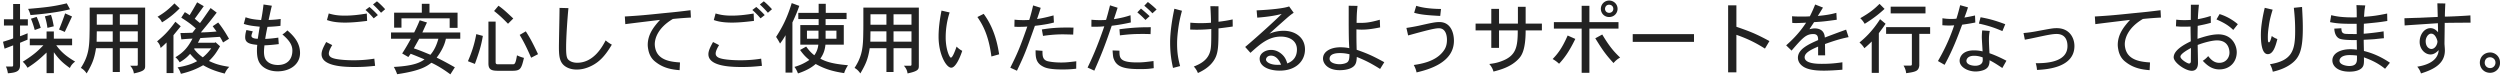 <svg width="517" height="16" fill="none" xmlns="http://www.w3.org/2000/svg"><path d="M513.84 12.96c0 .689.544 1.12 1.104 1.12.704 0 1.12-.56 1.12-1.12 0-.815-.72-1.12-1.088-1.12-.96 0-1.136.769-1.136 1.12zm3.168 0a2.045 2.045 0 01-2.032 2.097c-1.36 0-2.144-1.04-2.144-2.096 0-1.2.88-2.096 2.144-2.112.992 0 2.032.8 2.032 2.112zm-12.944-4.4c0-.128-.368-1.6-1.296-1.6-.656 0-1.136.848-1.136 1.536 0 1.264.768 1.633 1.168 1.633.752 0 1.264-.897 1.264-1.569zm-.016-7.872l1.648.032c-.032.528-.096 2-.096 2.72 1.552-.016 4.288-.176 5.28-.256l.032 1.504c-.432 0-3.824.016-5.344.048 0 .704-.048 3.76-.048 4.368.048.64.08 1.025.08 1.329 0 2.72-2.24 3.92-4.944 4.752a3.73 3.73 0 00-.768-1.393c1.024-.175 4.256-.736 4.432-3.424-.432.432-.944.896-1.696.896-1.168 0-2.24-1.151-2.24-2.592 0-1.568.992-2.848 2.24-2.848.592 0 1.088.288 1.568.848 0-.592-.032-1.408-.032-1.872-.88.064-5.6.368-6.88.464l-.048-1.488c1.408-.048 2.208-.08 3.04-.096l3.856-.176-.08-2.816zm-16.624 11.457v-.656c-.288-.032-.736-.096-1.552-.096-1.664 0-2.064.752-2.064 1.152 0 .864 1.44 1.104 2 1.104 1.392 0 1.616-.672 1.616-1.504zm-.112-11.088l1.824.064c-.08.528-.128.816-.16 1.104-.032.352-.048.72-.096 1.248 1.68-.112 2.688-.24 4.784-.672l.032 1.536c-1.68.272-2.064.304-4.848.576 0 .56-.032 1.488-.032 2.064 1.36-.096 3.344-.352 4.112-.496l.064 1.424c-.944.08-1.424.144-1.92.192-.576.048-1.152.08-2.256.128 0 .784.032 1.744.048 2.32 1.696.416 3.472 1.136 5.376 2.432l-1.008 1.248c-1.472-1.184-2.768-1.776-4.368-2.368.032 1.296 0 1.792-.496 2.256-.784.704-2.16.704-2.528.704-2.4 0-3.504-1.152-3.504-2.32 0-1.472 1.664-2.32 3.712-2.32.384 0 .8.016 1.36.096 0-.512-.032-1.312-.032-1.984-1.184 0-3.072 0-3.68-.352-.72-.416-.928-1.296-.96-2.016l1.456-.08c.048.768.16.992.688 1.136.224.064 1.648.064 2.496.064l-.016-2.112c-2.528 0-3.888-.016-5.504-.352l.24-1.44c.864.208 2.192.528 5.28.448 0-1.488-.016-1.664-.064-2.528zm-12.944.559l1.696-.176c.112 1.968.16 3.056.16 4.4 0 4.496-.704 6.064-2.288 7.28-1.456 1.136-3.296 1.568-3.92 1.712-.112-.544-.304-1.088-.592-1.552 4.624-.736 5.216-2.912 5.216-6.848 0-1.552-.048-2.688-.272-4.816zm-6.016 0l1.632.384c-.368 1.216-.624 2.128-.8 3.456-.176 1.136-.192 1.76-.192 2.208 0 .976.064 1.088.24 1.088.224 0 .432-.768.576-1.312.352.304.752.48 1.152.64-.4 1.6-.896 3.12-1.984 3.12-1.312 0-1.424-2.704-1.424-3.952 0-.464.016-1.072.112-1.92.096-.768.288-2.112.688-3.712zm-15.28 11.024c0-.863.016-1.903.016-2.72-.656.369-2.176 1.2-2.176 1.793 0 .56 1.44 1.424 1.776 1.424.24 0 .384-.16.384-.496zm0-11.663h1.664c-.144 1.52-.16 1.68-.224 2.992 1.168-.224 1.776-.384 2.672-.672l.016 1.424c-1.136.304-1.296.336-2.72.624 0 .816-.032 1.808-.032 2.688 1.216-.4 2.832-.928 4.304-.928 2.896 0 3.808 2.336 3.808 3.68 0 2.048-1.44 3.568-3.6 3.568-1.552 0-2.56-.864-3.424-1.776a5.212 5.212 0 001.12-.976c.576.752 1.248 1.392 2.288 1.392 1.456 0 2.112-1.168 2.112-2.096 0-.544-.16-2.544-2.576-2.544-.976 0-2.688.432-4 .944.016 1.216.064 2.976.064 3.712 0 .336-.016 1.632-1.28 1.632-1.344 0-3.744-1.712-3.744-2.784 0-1.552 2.384-2.752 3.536-3.312-.016-.72-.048-2.128-.048-3.056-.672.032-1.04.032-1.328.032a14.19 14.19 0 01-1.696-.08l.064-1.376c.704.08 1.104.096 1.728.096.432 0 .88-.016 1.28-.048l.016-3.136zm9.712 4.032l-.944 1.184c-.976-.912-1.712-1.392-3.472-2.176l.64-1.104c2.048.624 3.44 1.808 3.776 2.096zM446.8 2.112l.08 1.52a75.88 75.88 0 00-3.728.288c-3.248 1.92-3.744 4.192-3.744 5.216 0 .096 0 1.008.48 1.824.928 1.568 3.008 1.84 4.736 1.952l-.08 1.6c-1.488-.128-3.248-.368-4.896-1.648-.48-.352-1.296-1.056-1.584-2.608-.08-.4-.112-.736-.112-.96 0-2.176 1.232-3.744 2.544-5.184-.992.112-5.856.704-7.184.88l-.096-1.584c3.008-.176 4.512-.32 8.032-.688 2.384-.224 3.408-.336 5.552-.608zm-28.064 6.096l-.272-1.376a25.69 25.69 0 002.928-.416c2.864-.528 3.2-.592 3.952-.592 2.592 0 3.648 1.968 3.648 3.696 0 4.512-5.856 4.848-7.744 4.944a6.082 6.082 0 00-.256-1.392c1.632 0 6.56 0 6.56-3.536 0-1.312-.528-2.512-2.272-2.512-.864 0-2.192.288-3.488.56-.896.192-1.872.416-3.056.624zm-12.08 4.368c0 .784 1.136 1.024 1.824 1.024.432 0 .816-.096 1.104-.288.4-.288.448-.624.448-.992 0-.128-.016-.272-.016-.448-.464-.16-1.008-.336-1.776-.336-1.504 0-1.584.928-1.584 1.04zm3.264-6.288l1.568.112c-.144.672-.176 1.168-.176 1.856 0 .512.048 1.616.112 2.752 1.424.48 2.896 1.232 3.504 1.552l-.848 1.504c-.608-.4-1.68-1.136-2.64-1.6 0 1.04-.272 1.696-1.328 2.064a5.009 5.009 0 01-1.552.256c-1.568 0-3.312-.88-3.312-2.224 0-.704.528-2.144 2.96-2.144.224 0 .912 0 1.792.208-.016-.464-.16-2.48-.16-2.912 0-.384.016-.848.08-1.424zm-4.56-5.216l1.616.448c-.192.672-.496 1.488-.736 2.112a35.338 35.338 0 002.192-.432l.064 1.456a41.67 41.67 0 01-2.72.448c-.944 2.544-1.904 5.136-3.632 8.304l-1.376-.784c.736-1.296 2.192-3.856 3.36-7.392-.336.032-.672.048-1.056.048-.416 0-.88-.016-1.392-.064l.016-1.44c.592.096 1.248.144 1.808.144.4 0 .784-.016 1.088-.064.272-.848.528-1.792.768-2.784zm9.328 3.936l-.592 1.424c-1.216-.512-2.544-1.056-4.864-1.552l.352-1.312c1.568.288 2.784.576 5.104 1.44zm-26-4.208l1.04 1.04c-.848.769-2 1.793-4.112 3.089a4.904 4.904 0 00-.912-1.168c2.112-1.2 3.008-2 3.984-2.96zm2.304.577h7.2v1.392h-7.2V1.377zm-2.448 5.488v8.208h-1.472V8.577c-.448.464-.944.912-1.52 1.392-.24-.416-.608-.832-1.008-1.184.976-.816 2.528-2.128 4.256-4.816l1.136.944c-.416.656-.928 1.312-1.392 1.952zm1.504-1.248h9.104v1.392h-2.24v6.56c-.16 1.12-.672 1.28-2.72 1.568a3.542 3.542 0 00-.544-1.568h1.408c.24 0 .32-.08.32-.336V7.009h-5.328V5.617zM375.376.929l1.616.64c-.352.576-.768 1.28-1.072 1.728 1.808-.16 2.768-.352 3.84-.64l.08 1.424c-2.288.32-2.976.4-4.688.496-.304.48-.72 1.072-.96 1.472.496-.128.8-.176 1.056-.176 1.984 0 2.096 1.472 2.128 1.888a206.41 206.41 0 014.4-1.632l.512 1.552c-1.84.352-3.488.928-4.88 1.424.016.688.016 1.728.032 2.336h-1.456V9.633c-1.328.576-2.784 1.232-2.784 2.208 0 1.36 2.704 1.36 3.568 1.36 1.072 0 2.304-.032 4.24-.32v1.536c-1.888.16-3.264.192-3.776.192-1.184 0-3.344-.048-4.496-.96-.64-.48-.928-1.104-.928-1.712 0-1.824 2.336-2.832 4.176-3.648 0-.544-.016-1.248-.992-1.248-1.488 0-2.192.752-4.496 3.424l-1.12-1.088c2.448-2.16 3.536-3.808 4.128-4.688-.752.048-1.936.08-2.144.08-.224 0-.464-.016-.72-.032l-.048-1.376c.624.048 1.296.064 2.16.064.352 0 .784 0 1.52-.048.464-.896.752-1.584 1.104-2.448zm-18 .175h1.712v4.432c2.432.848 3.776 1.296 6.832 2.96l-.928 1.553c-2.016-1.265-3.6-2.033-5.904-2.849v7.76h-1.712V1.104zm-19.728 5.953h12.672v1.6h-12.672v-1.6zm-5.728-5.233c0 .496.384.832.848.832.48 0 .864-.32.864-.832s-.384-.848-.864-.848c-.64 0-.848.544-.848.848zm.848-1.712c.928 0 1.744.72 1.744 1.712 0 .88-.688 1.696-1.744 1.696-1.04 0-1.712-.816-1.712-1.696 0-.928.752-1.712 1.712-1.712zm-5.68 1.088h1.6v3.376h6.016V5.92h-6.016v9.136h-1.6V5.92h-5.744V4.576h5.744V1.2zm-2.896 6.144l1.584.704c-1.312 2.688-2.288 3.984-3.36 5.136a6.477 6.477 0 00-1.328-.976c.96-1.008 1.888-2.08 3.104-4.864zm5.712.576l1.44-.784c1.632 2.736 2.592 3.696 3.696 4.768-.56.304-1.024.72-1.36 1.136-1.68-1.808-2.368-2.848-3.776-5.12zm-16-6.512h1.6V4.88h3.36v1.408h-3.36c0 4.4-.992 5.408-1.568 6-1.504 1.536-3.568 2.128-5.088 2.512-.144-.56-.432-1.072-.864-1.568.768-.096 1.568-.208 2.56-.592 2.976-1.104 3.328-2.912 3.328-6.352H310v3.616h-1.6V6.288h-3.248V4.88h3.248V1.84h1.6v3.04h3.904V1.408zM298 1.856l-.16 1.44c-2.752-.144-4.176-.288-5.392-.656l.432-1.44c1.6.528 3.728.64 5.12.656zm-6.8 5.472l-.352-1.552a43.84 43.84 0 002.512-.448c2.496-.56 3.392-.768 4.304-.768 2.336 0 3.008 2.208 3.008 3.872 0 4.544-5.28 5.968-7.728 6.544-.08-.416-.24-.912-.576-1.536 1.52-.224 4.4-.704 6-2.704.416-.512.864-1.184.864-2.512 0-.56-.112-2.384-1.68-2.384-.912 0-2.848.528-6.352 1.488zm-16.24 4.817c0 1.008 1.616 1.136 2.032 1.136.608 0 1.296-.144 1.648-.416.352-.288.416-.784.432-1.648-.448-.096-1.04-.24-1.952-.24-.544 0-2.16.032-2.16 1.168zm3.952-10.96l1.824.032c-.16 1.536-.16 1.872-.192 3.504 1.536.032 2.384.048 4.8-.64l.064 1.584c-1.28.256-2.48.464-3.792.464-.288 0-.656-.016-1.104-.048 0 2.064 0 2.272.048 4.208 1.984.704 3.04 1.104 5.712 2.576l-.864 1.392c-1.952-1.216-3.072-1.776-4.816-2.48-.064 1.152-.192 1.808-1.216 2.304-.816.4-1.936.432-2.304.432-2.56 0-3.472-1.424-3.472-2.4 0-1.536 1.712-2.336 3.584-2.336.544 0 1.28.048 1.856.192-.112-1.472-.112-2.768-.128-4.832V1.185zm-14.72 12.223c.224 0 .464 0 .736-.032-.208-.48-.8-1.872-2.096-1.872-.752 0-1.024.528-1.024.816 0 .432.752 1.088 2.384 1.088zm2.4-12.08l.944 1.312c-.72.48-.896.64-2.704 2.24-.592.528-1.248 1.104-2.32 2.096a7.41 7.41 0 012.96-.608c2.352 0 4.4 1.36 4.4 3.856 0 2.416-1.904 4.384-5.216 4.384-2.24 0-4.16-.848-4.16-2.464 0-1.168 1.248-1.824 2.368-1.824.864 0 1.6.368 2.112.8.8.656 1.04 1.376 1.232 2 1.408-.544 2-1.568 2-2.88 0-1.888-1.632-2.672-3.328-2.672-2.576 0-4.336 1.6-6.288 3.36l-1.088-1.216c2.384-2 6.304-5.552 7.552-6.832-.928.24-2.304.56-5.056.768l-.128-1.504c3.184-.144 5.728-.448 6.72-.816zm-23.728.48l1.568.416c-.336 1.264-.624 2.448-.832 4.208-.16 1.328-.176 2.128-.176 2.608 0 2.128.304 3.408.624 4.624l-1.472.384c-.288-1.376-.592-2.848-.592-5.264 0-2.128.4-4.784.88-6.976zm7.44-.528l1.68.016v3.2a26.83 26.83 0 002.928-.48l.016 1.472c-.992.144-2.192.304-2.944.384 0 3.728-.016 5.296-1.04 6.752-.96 1.392-2.416 2.096-3.216 2.48a4.142 4.142 0 00-.848-1.344c1.216-.48 2.608-1.168 3.216-2.656.384-.944.4-1.712.4-5.104a31.541 31.541 0 01-3.088.144c-.368 0-.768-.016-1.28-.032l.032-1.424c1.072.096 1.648.096 2.224.096.576 0 1.168-.016 2.048-.08 0-1.008-.064-2.4-.128-3.424zm-13.664-.096l.736-.768c.544.4 1.248.992 1.808 1.552l-.864.784c-.48-.528-1.184-1.152-1.68-1.568zm1.104 2.16l-.864.784a18.18 18.18 0 00-1.68-1.568l.752-.784c.592.48 1.264 1.072 1.792 1.568zm-8.192-2.24l1.568.496c-.24.8-.576 1.76-.768 2.368 1.584-.256 2.416-.48 3.44-.816l.064 1.488a38.899 38.899 0 01-3.952.688c-1.52 4.48-2.272 6.256-3.6 9.28l-1.392-.64c.8-1.664 1.936-4.08 3.456-8.528-.88.096-1.776.096-2.672.08l.016-1.44a16.9 16.9 0 001.68.08c.432 0 .896 0 1.344-.048.272-.88.56-2 .816-3.008zm.528 9.328l1.424.048c0 1.504 0 2.432 3.664 2.432.88 0 1.584-.048 3.376-.288l.048 1.472c-1.136.176-1.744.192-2.88.192-3.104 0-4.704-.4-5.344-2-.176-.416-.192-.56-.288-1.856zm7.904-4.8l-.048 1.424c-.752-.032-1.232-.032-1.648-.032-1.776 0-2.8.064-4.688.288l-.096-1.264c3.104-.4 4.768-.416 6.48-.416zM213.648 1.12l1.568.496c-.224.784-.56 1.744-.752 2.32.8-.112 1.968-.352 3.408-.752l.08 1.472c-.768.208-1.648.416-3.936.688-1.904 5.36-2.048 5.776-3.712 9.28L208.928 14c1.472-2.944 2-4.16 3.52-8.512-.56.048-1.136.064-1.68.064-.352 0-.704 0-.992-.032l.032-1.456c.496.064 1.152.096 1.84.096.384 0 .8-.016 1.2-.032a35.63 35.63 0 00.8-3.008zM222 5.712l-.064 1.44c-1.264-.032-1.696-.048-2.208-.048-.944 0-2.32.064-4.032.32l-.24-1.328c1.744-.288 3.216-.4 5.056-.4.448 0 .944 0 1.488.016zm-7.84 4.688l1.424.112c0 .976 0 1.776.96 2.112.32.096 1.328.304 2.896.304.72 0 1.216-.016 3.136-.256l-.016 1.536c-.832.096-1.6.16-2.832.16-2.736 0-3.568-.352-4.064-.624-1.504-.784-1.504-2.016-1.504-3.344zm-19.456-8.208l1.68.384a16.674 16.674 0 00-.816 5.152c0 2.512.8 4.192 1.072 4.192.352 0 .88-1.408 1.184-2.288.272.304.72.656 1.168.88-.576 1.744-1.456 3.488-2.272 3.488-1.056 0-2.624-2.784-2.624-6.416 0-1.808.256-3.616.608-5.392zm7.424 1.328l1.296-.656c2.288 3.088 2.896 6.48 3.2 8.368l-1.6.448c-.576-4.4-1.776-6.528-2.896-8.16zm-23.584-1.952h11.472v12.064c0 .704-.128 1.088-2.336 1.552-.064-.592-.304-1.088-.752-1.584h1.36c.144 0 .208-.112.208-.256V9.968h-3.712v4.928h-1.472V9.968h-3.456c-.336 2.176-.768 3.232-1.936 5.216-.368-.544-.768-.912-1.2-1.136 1.616-2.48 1.776-4.272 1.808-7.52.016-.528.016-1.168.016-4.96zm4.768 1.376h-3.296V5.12h3.296V2.944zm5.184 0h-3.712V5.12h3.712V2.944zm-5.184 3.536h-3.296l-.032 2.144h3.328V6.48zm5.184 0h-3.712v2.144h3.712V6.48zm-15.52-.143h-2.24v1.68h2.24v-1.68zm-3.712 0h-2.384v1.68h2.384v-1.68zm.032-5.552h1.472v1.872h4.304v1.28h-4.336v1.248h3.76v4.048h-3.792c-.08.688-.208 1.68-1.056 2.896 1.024.56 2.336 1.072 5.712 1.36-.304.496-.64 1.088-.784 1.632-2.656-.4-4.16-.944-5.888-1.888-.576.48-1.536 1.248-3.664 1.952-.16-.416-.384-.912-.736-1.344 1.008-.304 1.872-.64 3.088-1.44-.64-.528-1.12-.944-1.92-2.064l1.264-.704c.72.992 1.168 1.392 1.68 1.792.448-.592.752-1.36.832-2.192h-3.728V5.185h3.792V3.937h-4.208v-1.28h4.208V.785zm-5.424 3.856v10.368h-1.424V7.28a13.94 13.94 0 01-1.136 1.728 12.873 12.873 0 00-.816-1.376c1.184-1.856 2.208-3.664 3.232-6.992l1.568.576c-.32.896-.64 1.76-1.424 3.424zM157.136.928l.816-.656c.48.368 1.136 1.008 1.696 1.632l-.848.736a20.278 20.278 0 00-1.664-1.712zm-1.552 1.136l.816-.624c.576.48 1.296 1.168 1.744 1.68l-.864.672c-.512-.608-1.216-1.328-1.696-1.728zm.272.736l.064 1.52c-1.776.224-3.216.352-4.56.352-2.032 0-3.056-.288-3.744-.528l.368-1.36c.944.272 1.792.448 3.312.448 1.568 0 2.96-.176 4.56-.432zm-8.4 5.888l1.248.64c-.208.336-.704 1.168-.704 1.745 0 .8.928.992 1.424 1.104 1.04.207 2.48.287 3.664.287 1.44 0 2.896-.096 4.32-.335l.16 1.488c-1.776.191-2.816.24-4.224.24-2.624 0-6.848-.24-6.848-2.64 0-.72.4-1.52.96-2.529zM142.8 2.112l.08 1.52a75.88 75.88 0 00-3.728.288c-3.248 1.92-3.744 4.192-3.744 5.216 0 .096 0 1.008.48 1.824.928 1.568 3.008 1.84 4.736 1.952l-.08 1.6c-1.488-.128-3.248-.368-4.896-1.648-.48-.352-1.296-1.056-1.584-2.608-.08-.4-.112-.736-.112-.96 0-2.176 1.232-3.744 2.544-5.184-.992.112-5.856.704-7.184.88l-.096-1.584c3.008-.176 4.512-.32 8.032-.688 2.384-.224 3.408-.336 5.552-.608zm-27.088-.48l1.84.048c-.224 2.304-.48 6.08-.48 8.128 0 1.152.048 2 .368 2.432.464.544 1.216.736 1.92.736 3.456 0 5.248-3.408 5.888-4.624.416.368.912.688 1.28.88-1.2 2.016-2.368 3.456-4.144 4.352-1.376.704-2.448.8-3.136.8-1.552 0-2.544-.656-2.976-1.248-.544-.72-.688-1.664-.688-3.36 0-1.168.128-6.848.128-8.144zm-9.568 2.193l-1.088 1.088c-1.168-1.2-1.776-1.76-2.88-2.64l.912-1.088c.768.544 1.264.944 3.056 2.64zm-5.136.64h1.488v8.368c0 .464.24.464.608.464h2.24c.784 0 .88 0 .976-.048.304-.176.432-.864.592-1.808.496.24.944.4 1.44.528-.56 2.416-.768 2.672-2.592 2.672h-2.336c-1.552 0-2.416-.032-2.416-1.52V4.465zm10.256 6.736l-1.424.736c-1.072-2.464-1.664-3.52-2.368-4.72l1.264-.736c.736 1.152 1.296 2.096 2.528 4.72zM98.496 7.057l1.36.368c-.336 1.936-.688 3.168-1.648 5.792l-1.44-.56c.752-1.76 1.312-3.328 1.728-5.6zM87.232.784h1.584v1.84h5.808V5.76h-1.632V3.792h-9.968v1.936h-1.52V2.624h5.728V.784zm3.424 7.232h-3.968c-.288.528-.672 1.2-1.104 1.984 1.04.336 2.272.848 3.424 1.328.784-.912 1.28-1.984 1.648-3.312zM87.344 6.72h7.84v1.296h-2.976c-.304 1.52-1.136 2.88-1.904 3.904 1.104.512 2.608 1.344 3.76 2l-.928 1.456c-1.392-1.04-2.752-1.856-3.92-2.4-.96.72-2.176 1.648-7.088 2.368a8.218 8.218 0 00-.688-1.504c4.384-.224 5.568-1.024 6.352-1.552a69.786 69.786 0 00-2.864-1.168l-.48.672-1.28-.736a38.713 38.713 0 001.792-3.04h-4.096V6.72h4.784A34.384 34.384 0 0086.8 4.192l1.504.464c-.256.496-.32.656-.96 2.064zM77.136.928l.816-.656c.48.368 1.136 1.008 1.696 1.632l-.848.736A20.278 20.278 0 0077.136.928zm-1.552 1.136l.816-.624c.576.48 1.296 1.168 1.744 1.68l-.864.672c-.512-.608-1.216-1.328-1.696-1.728zm.272.736l.064 1.52c-1.776.224-3.216.352-4.56.352-2.032 0-3.056-.288-3.744-.528l.368-1.36c.944.272 1.792.448 3.312.448 1.568 0 2.96-.176 4.56-.432zm-8.4 5.888l1.248.64c-.208.336-.704 1.168-.704 1.745 0 .8.928.992 1.424 1.104 1.04.207 2.48.287 3.664.287 1.44 0 2.896-.096 4.32-.335l.16 1.488c-1.776.191-2.816.24-4.224.24-2.624 0-6.848-.24-6.848-2.64 0-.72.4-1.52.96-2.529zM54.496.929l1.728.256c-.128.48-.144.528-.672 2.944.72-.016 1.632-.08 2.496-.208L58 5.345c-.944.128-1.936.176-2.688.208-.16.736-.368 1.792-.464 2.496.72-.032 1.856-.128 2.704-.272l.096 1.344c-.864.112-2.032.224-2.96.256-.064.576-.096.992-.096 1.296 0 1.072.24 1.696.816 2.144.24.208.912.624 2.064.624 1.856 0 2.992-1.088 2.992-3.008 0-1.312-.88-2.288-2.064-3.312.304-.176.64-.432 1.024-.832 1.728 1.456 2.624 2.896 2.624 4.672 0 2.336-2.048 3.792-4.64 3.792-1.808 0-2.832-.752-3.216-1.12-.688-.656-1.056-1.488-1.056-3.248 0-.32.016-.704.064-1.104-1.296-.144-2.496-.288-2.496-1.552 0-.352.048-.848.256-1.52l1.312.272c-.176.496-.272.736-.272.928 0 .56.976.608 1.312.608.112-.72.272-1.744.4-2.496-1.44-.144-2.24-.24-3.296-.576l.368-1.376c1.008.336 1.568.448 3.216.576.176-.832.352-1.952.496-3.216zM43.68 10h-3.472l-.064.129c.512.704 1.12 1.248 1.792 1.728.608-.48 1.248-1.168 1.744-1.856zm-2.752-1.168h3.504l.128-.112.944.848c-.72 1.232-1.152 1.937-2.288 3.04 1.232.576 2.128.896 4.192 1.216-.432.465-.72.864-.928 1.393-1.312-.337-2.816-.769-4.464-1.729-1.456.832-2.832 1.36-4.608 1.777-.208-.625-.4-.976-.688-1.329 1.76-.303 2.944-.671 4.048-1.296a15.884 15.884 0 01-1.456-1.504c-.4.449-.992 1.073-2.16 1.745-.224-.369-.448-.688-.88-1.04 1.648-.992 2.592-2.033 3.536-3.857-.8.032-1.536.08-2.304.16l-.192-1.312c.752 0 1.6-.032 2.48-.064l.704-.896c-.928-.816-1.44-1.216-3.008-2.224l.736-1.136c.336.176.672.4.992.624.736-1.216.816-1.344 1.552-2.656l1.376.8c-.112.144-1.568 2.192-1.872 2.592.304.256.72.608 1.088.896.544-.72.704-.96 2.192-3.104l1.264.944c-1.36 1.776-1.552 2-3.28 4.096a38.247 38.247 0 003.248-.192l-.8-1.088 1.136-.768c1.184 1.44 2.048 3.056 2.24 3.36l-1.232.768c-.208-.416-.448-.88-.672-1.168a496.1 496.1 0 01-4.016.256c-.144.256-.32.64-.512.96zM36.08.704l1.072 1.024a17.955 17.955 0 01-3.648 2.896c-.272-.56-.528-.848-.928-1.152C33.952 2.64 34.72 2.064 36.08.704zm-.208 6.576v7.824h-1.424v-6.32c-.4.4-.896.864-1.232 1.136a2.377 2.377 0 00-.736-1.36c1.248-1.056 2.192-1.856 3.792-4.064l1.104.944-1.504 1.84zM18.544 1.568h11.472v12.064c0 .704-.128 1.088-2.336 1.552-.064-.592-.304-1.088-.752-1.584h1.36c.144 0 .208-.112.208-.256V9.968h-3.712v4.928h-1.472V9.968h-3.456c-.336 2.176-.768 3.232-1.936 5.216-.368-.544-.768-.912-1.2-1.136 1.616-2.48 1.776-4.272 1.808-7.52.016-.528.016-1.168.016-4.96zm4.768 1.376h-3.296V5.12h3.296V2.944zm5.184 0h-3.712V5.12h3.712V2.944zM23.312 6.48h-3.296l-.032 2.144h3.328V6.48zm5.184 0h-3.712v2.144h3.712V6.48zM2.72.832h1.424v3.152H5.76V5.28H4.144v2.208c.48-.16 1.04-.384 1.568-.608l-.016 1.328c-.576.224-1.152.48-1.552.64v4.64c0 1.2-.688 1.537-2.512 1.665-.08-.513-.192-.976-.416-1.393h1.296c.128 0 .208-.111.208-.255V9.376c-.512.208-1.152.448-1.776.689L.624 8.64c.656-.208 1.36-.416 2.096-.704V5.28H.816V3.984H2.72V.832zm6.912 5.68h1.504V8h3.776v1.36h-3.28c1.136 1.585 2.336 2.433 3.904 3.377-.544.415-.832.768-1.088 1.328-1.632-1.168-2.304-1.872-3.312-3.264v4.32H9.632v-4.257c-1.296 1.216-2.112 1.984-3.936 3.152-.32-.527-.576-.864-.992-1.248 2.336-1.472 3.088-2.192 4.272-3.408H6.16V8h3.472V6.512zM13.808.688l.672 1.232c-2.208.56-4.944.928-8.176 1.2a5.324 5.324 0 00-.496-1.28c3.664-.32 5.216-.48 8-1.152zm1.088 2.72l-1.504 3.2a12.06 12.06 0 00-1.184-.496 58.52 58.52 0 001.264-3.344l1.424.64zM9.28 3.376l1.264-.304c.288.848.384 1.36.576 2.368l-1.312.32c-.112-.832-.24-1.44-.528-2.384zm-2.88.496l1.184-.384c.368.832.624 1.552.832 2.272l-1.232.448c-.256-.944-.48-1.6-.784-2.336z" fill="#222"/></svg>